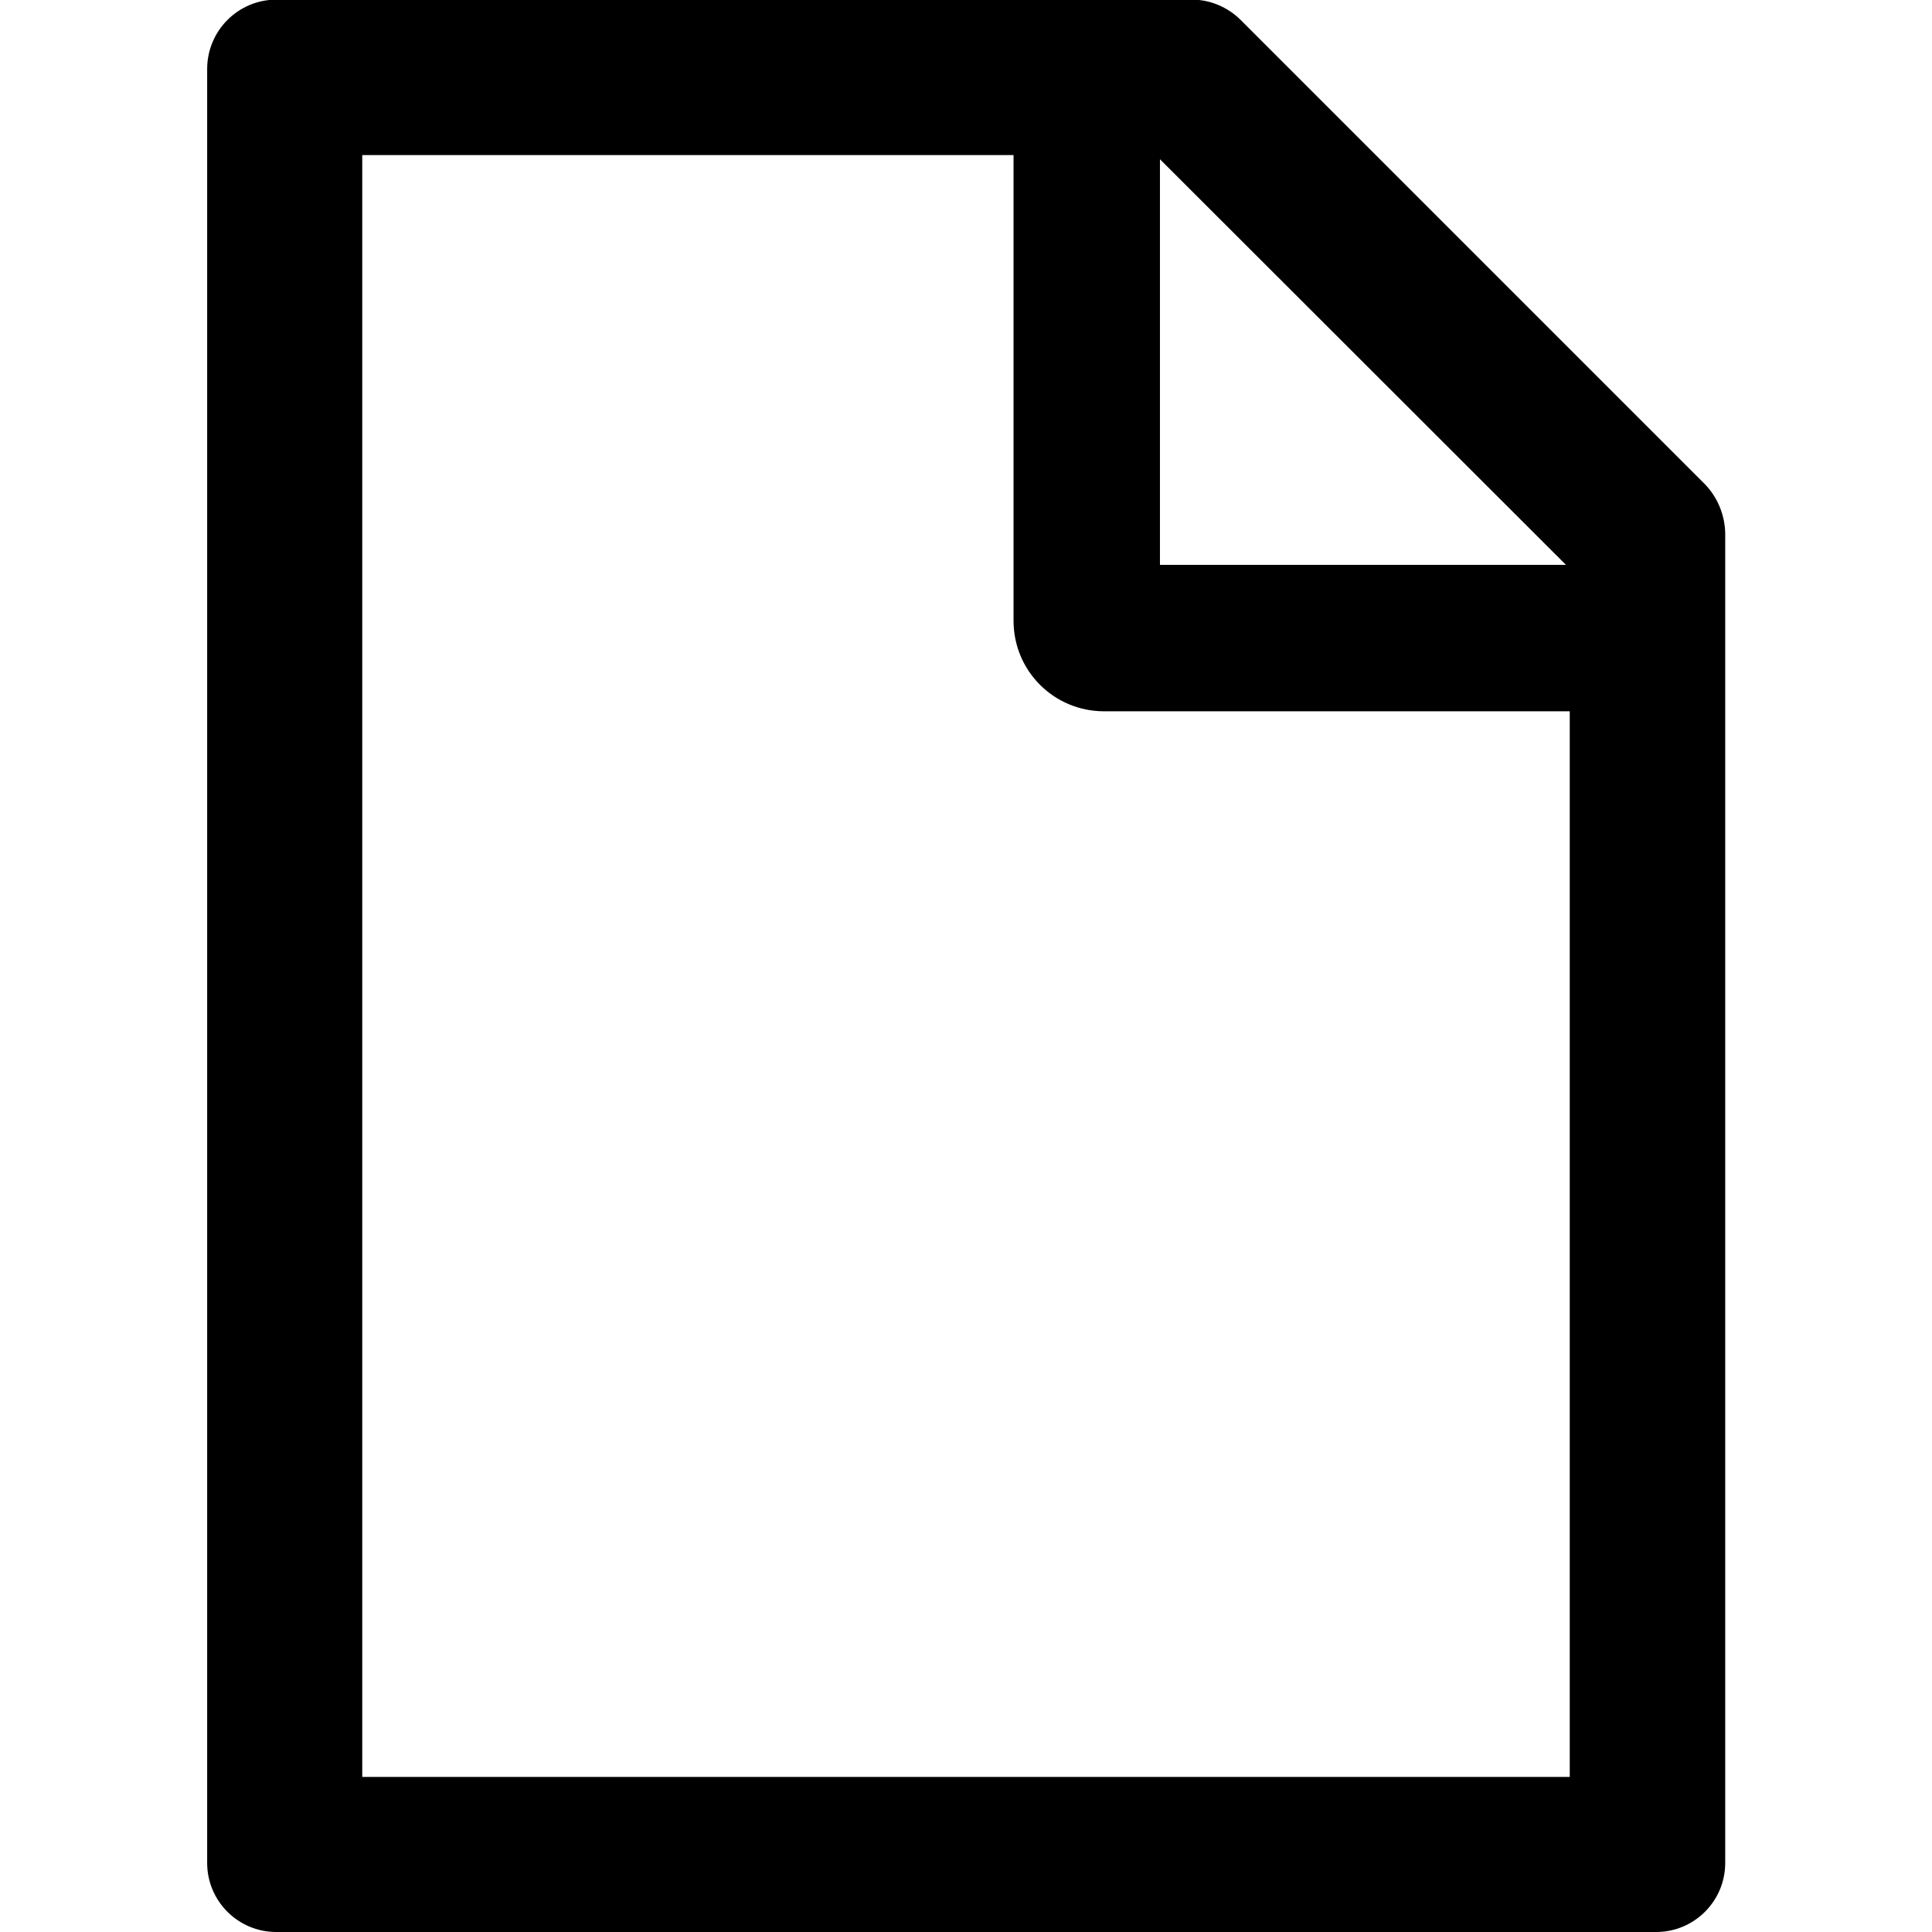<?xml version="1.0" encoding="utf-8"?>
<!-- Generator: Adobe Illustrator 21.0.0, SVG Export Plug-In . SVG Version: 6.00 Build 0)  -->
<svg version="1.1" id="Layer_1" xmlns="http://www.w3.org/2000/svg" xmlns:xlink="http://www.w3.org/1999/xlink" x="0px" y="0px"
	 viewBox="0 0 512 512" style="enable-background:new 0 0 512 512;" xml:space="preserve">
<g>
	<path d="M451.8,128.3l-123-123c-3.4-3.4-8.1-5.4-12.9-5.4H73.1C63,0,54.9,8.2,54.9,18.3v475.4c0,10.1,8.2,18.3,18.3,18.3h365.7
		c10.1,0,18.3-8.2,18.3-18.3V141.3C457.1,136.5,455.2,131.8,451.8,128.3z M415,149.7H307.4V42.2L415,149.7z M416,470.9H96V41.1
		h172.6v123.4c0,13.3,10.7,24,24,24H416V470.9z"/>
</g>
</svg>
